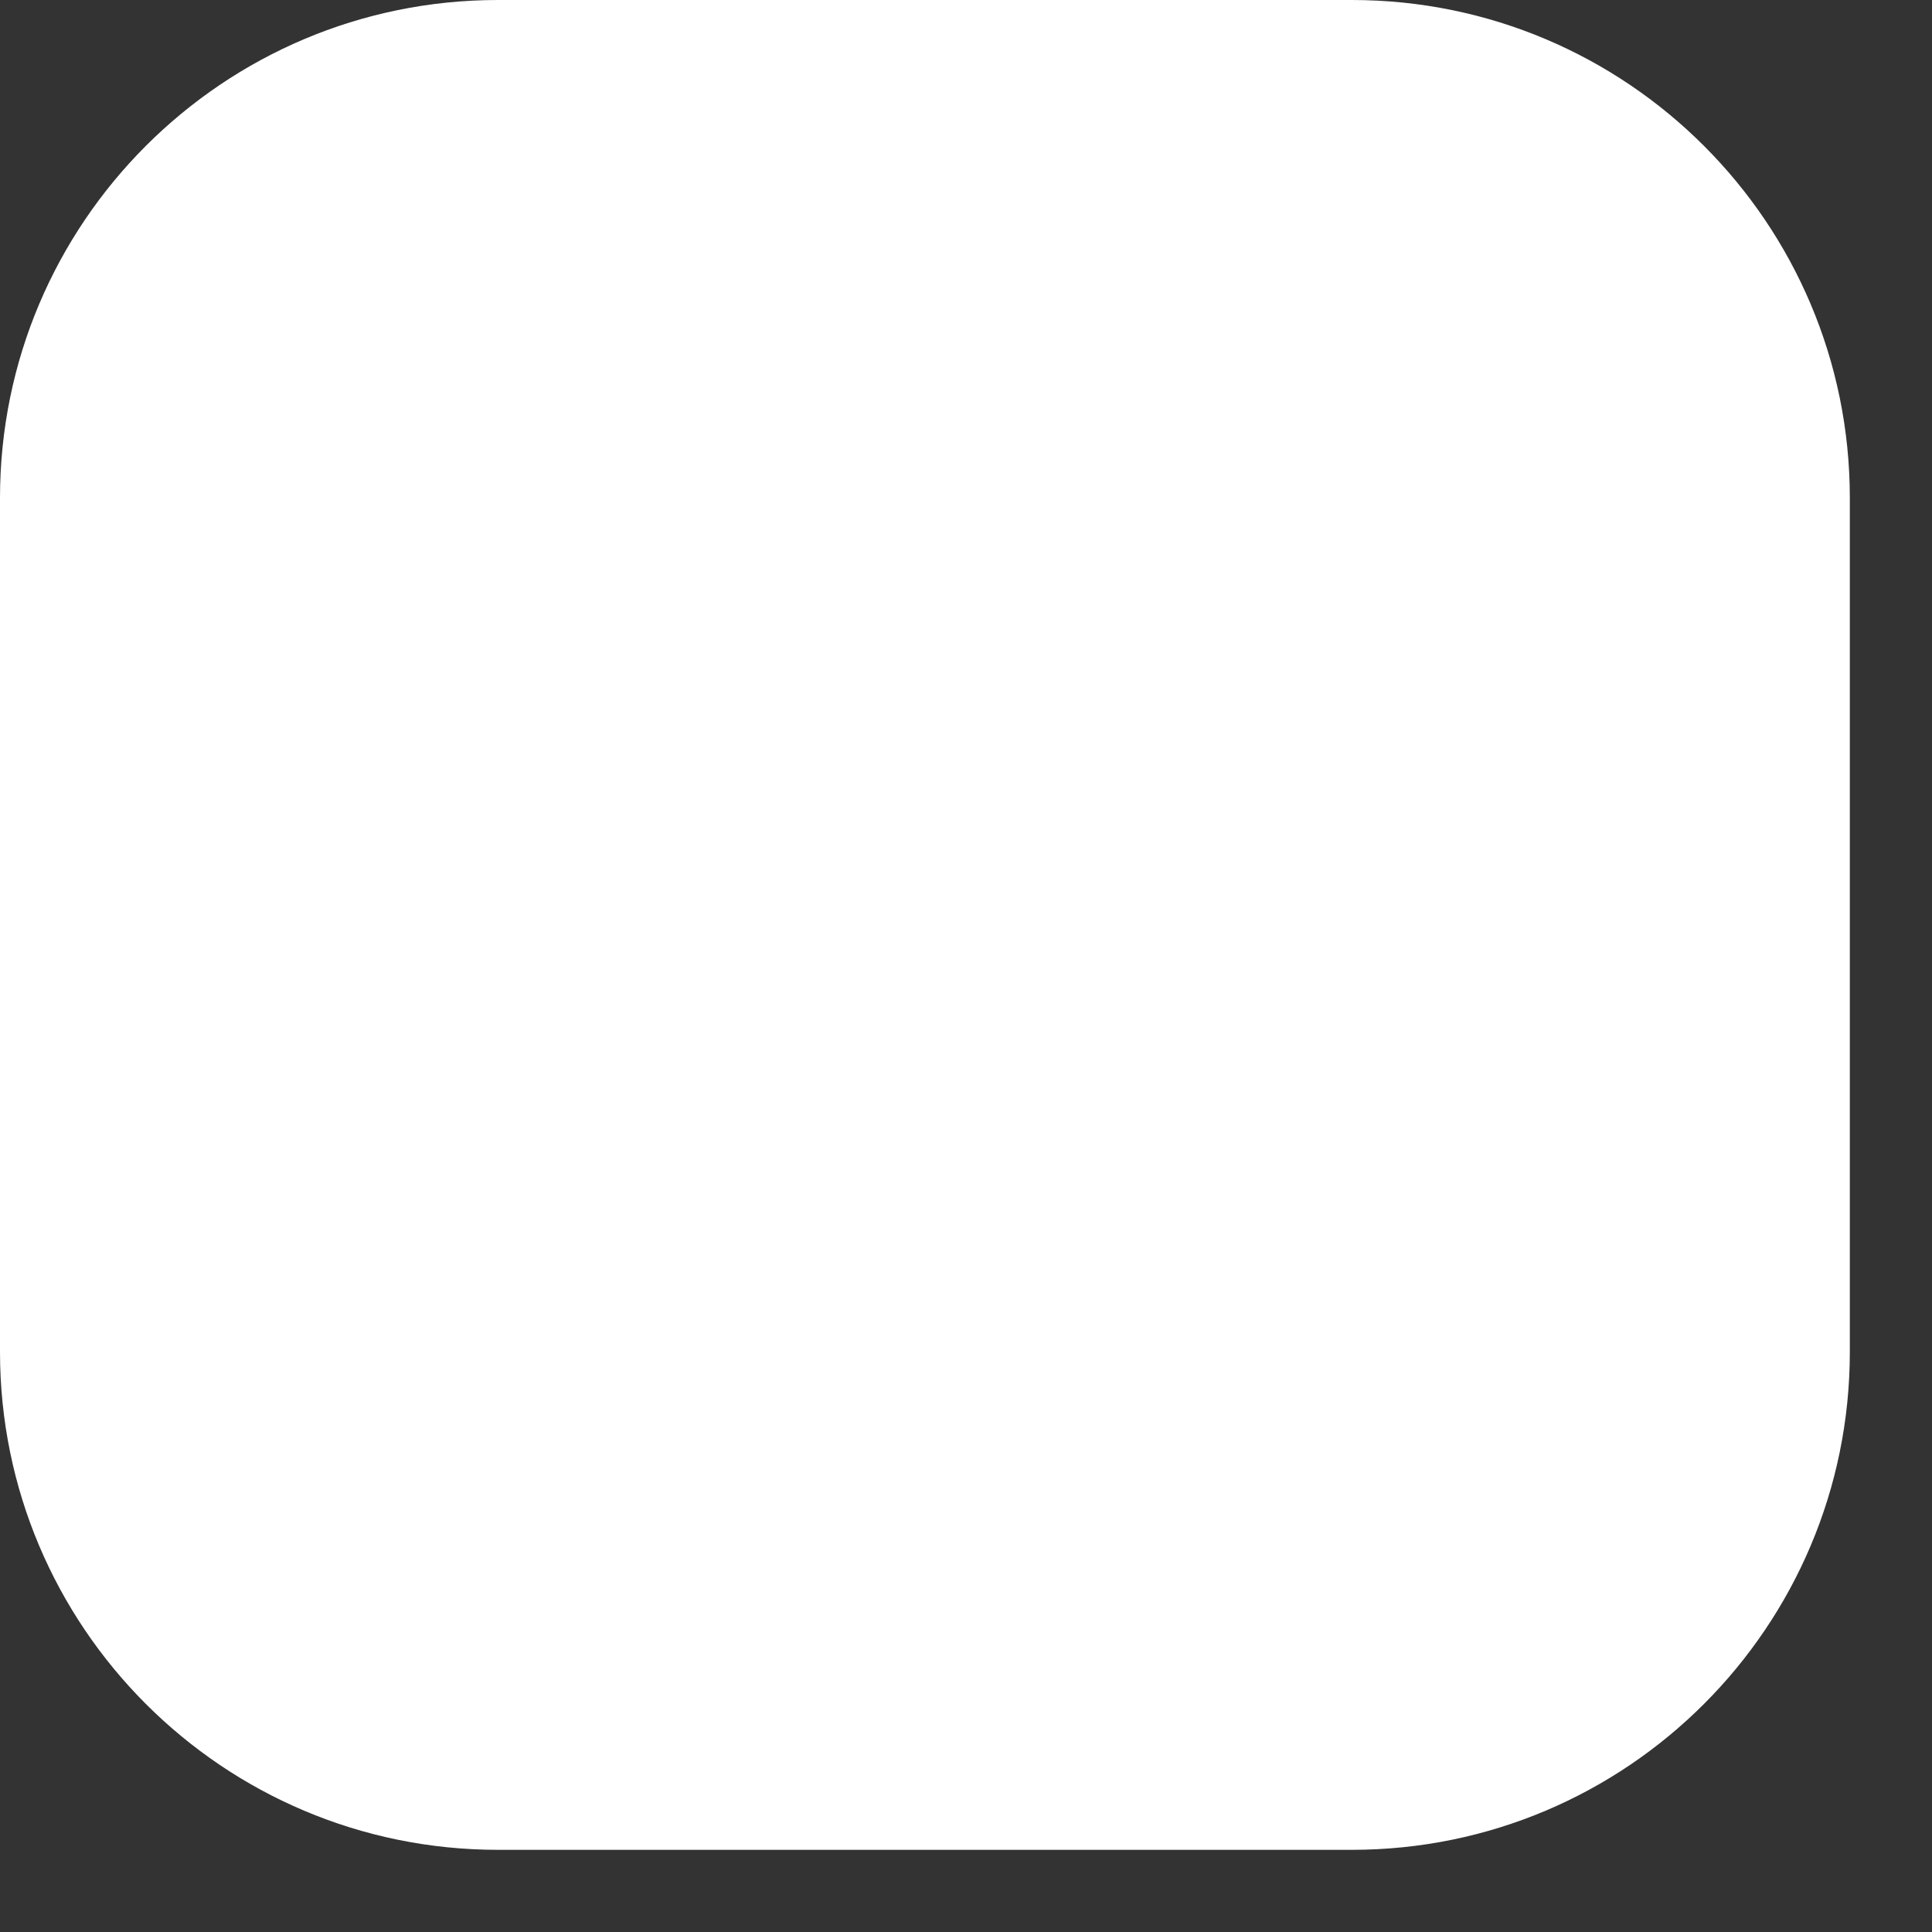 <?xml version="1.0" encoding="utf-8"?>
<svg xmlns="http://www.w3.org/2000/svg" fill="none" height="100%" overflow="visible" preserveAspectRatio="none" style="display: block;" viewBox="0 0 17 17" width="100%">
<rect x="0" y="0" width="17" height="17" fill="#333333" stroke="none"/>
<path d="M11.895 0H4.382C1.962 0 0 1.962 0 4.382V11.895C0 14.315 1.962 16.277 4.382 16.277H11.895C14.315 16.277 16.277 14.315 16.277 11.895V4.382C16.277 1.962 14.315 0 11.895 0Z" fill="white" id="Vector"/>
</svg>